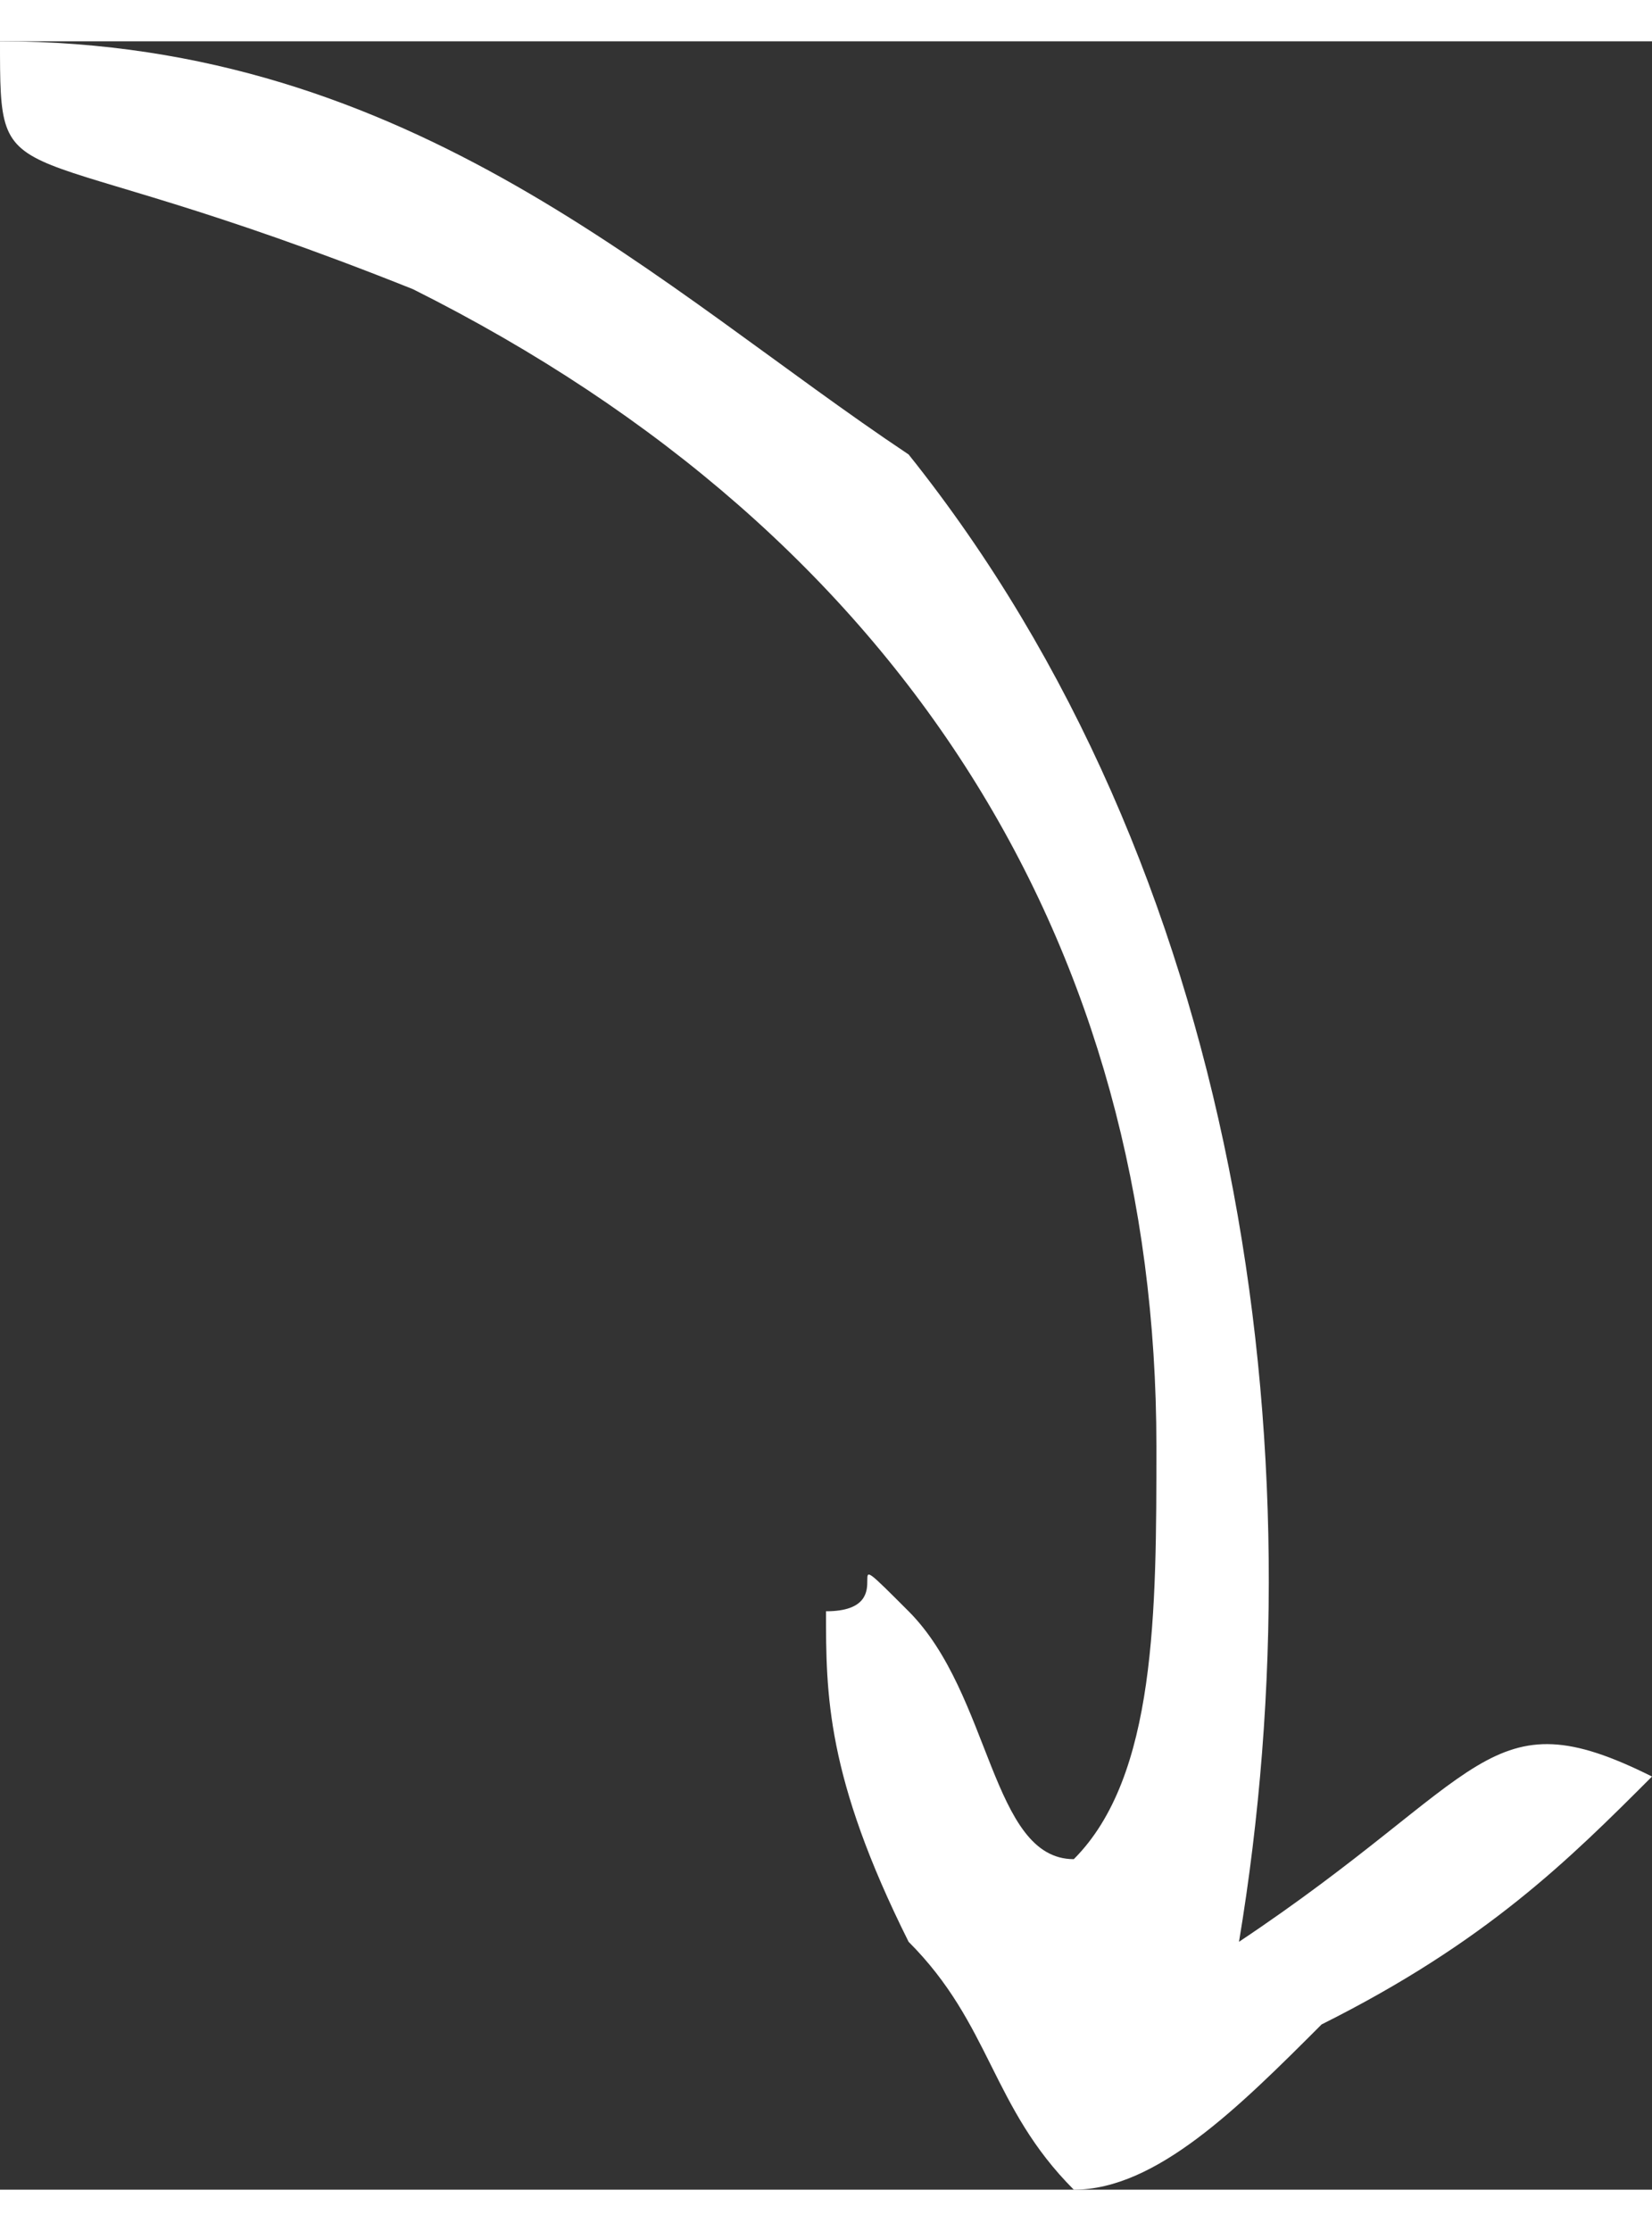 <?xml version="1.0" encoding="UTF-8"?>
<!DOCTYPE svg PUBLIC "-//W3C//DTD SVG 1.1//EN" "http://www.w3.org/Graphics/SVG/1.1/DTD/svg11.dtd">
<!-- Creator: CorelDRAW X8 -->
<svg xmlns="http://www.w3.org/2000/svg" xml:space="preserve" width="60px" height="81px" version="1.1" style="shape-rendering:geometricPrecision; text-rendering:geometricPrecision; image-rendering:optimizeQuality; fill-rule:evenodd; clip-rule:evenodd"
viewBox="0 0 20 26"
 xmlns:xlink="http://www.w3.org/1999/xlink">
 <rect x="0" y="0" width="20" height="26" fill="#333333" stroke="none"/>
 <defs>
  <style type="text/css">
   <![CDATA[
    .fil0 {fill:white}
   ]]>
  </style>
 </defs>
 <g id="Layer_x0020_1">
  <path class="fil0" d="M14 17c0,2 0,4 -1,5 -1,0 -1,-2 -2,-3 -1,-1 0,0 -1,0 0,1 0,2 1,4 1,1 1,2 2,3 1,0 2,-1 3,-2 2,-1 3,-2 4,-3 -2,-1 -2,0 -5,2 1,-6 0,-13 -4,-18 -3,-2 -6,-5 -11,-5 0,2 0,1 5,3 6,3 9,8 9,14z"/>
 </g>
</svg>
